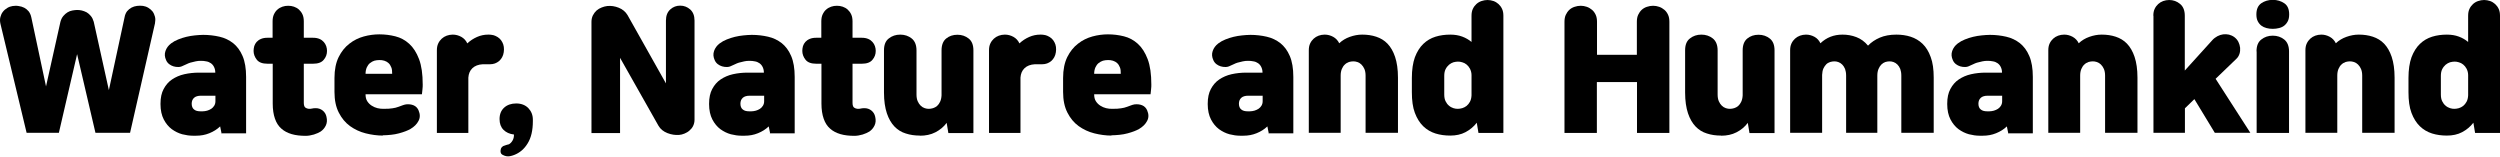 <?xml version="1.0" encoding="UTF-8"?>
<svg id="_레이어_2" data-name="레이어_2" xmlns="http://www.w3.org/2000/svg" viewBox="0 0 190.67 11.94">
  <g id="_레이어_1-2" data-name="레이어_1">
    <g>
      <path d="M8.3,6.89l1.2-5.57c.03-.18.1-.34.19-.46.1-.12.21-.21.34-.28s.27-.11.42-.13c.15-.02.3-.02.46,0,.14.02.28.07.41.15s.23.17.32.28c.08.11.14.25.18.4.04.16.03.32,0,.5l-1.9,8.35h-2.64l-1.4-6-1.39,6h-2.46L.03,1.8c-.04-.18-.04-.35,0-.5.04-.15.1-.29.19-.4.09-.12.2-.21.33-.29s.27-.13.41-.15c.15-.02.3-.03.46,0,.15.02.29.06.43.13.13.07.24.16.34.28.09.12.16.27.2.46l1.12,5.26,1.1-4.93c.05-.18.12-.32.22-.44.1-.12.21-.21.32-.28.12-.07.24-.12.37-.14s.25-.04.36-.04.23.01.36.04.25.08.37.14c.12.07.22.16.32.28.1.12.17.27.22.44l1.16,5.24Z"/>
      <path d="M16.89,10.14l-.1-.5c-.23.22-.5.39-.82.52s-.65.19-1.01.19h-.26c-.25,0-.52-.04-.8-.11-.29-.08-.55-.21-.8-.39-.24-.18-.45-.43-.61-.74s-.25-.7-.25-1.18.08-.84.24-1.14c.16-.3.37-.55.64-.73s.58-.32.94-.4.73-.12,1.12-.12h1.24c0-.18-.04-.32-.1-.44-.06-.12-.14-.21-.24-.28s-.22-.12-.35-.14c-.13-.03-.27-.04-.41-.04-.14,0-.27.01-.4.04s-.26.06-.41.1c-.1.03-.19.07-.27.11s-.18.08-.29.13c-.11.06-.23.09-.35.09-.12,0-.25-.01-.37-.05-.12-.04-.23-.09-.33-.17s-.18-.18-.23-.3c-.11-.24-.13-.47-.05-.7.08-.23.22-.42.43-.58.16-.12.34-.22.54-.3.2-.08.41-.15.62-.2.22-.05.43-.09.65-.11.22-.02.43-.04.64-.04.43,0,.85.05,1.24.14.4.09.74.26,1.04.49.3.24.54.56.72.98.18.42.27.95.27,1.6v4.3h-1.9ZM16.42,7.3h-1.09c-.23,0-.41.05-.53.16s-.18.26-.18.45.06.35.18.44c.12.1.28.14.49.14h.17c.11,0,.22-.02.34-.05.11-.03.21-.08.31-.14.09-.06.17-.14.23-.24.06-.1.09-.21.09-.34v-.43Z"/>
      <path d="M20.8,4.86h-.4c-.38,0-.65-.1-.81-.3-.16-.2-.25-.43-.25-.68,0-.12.02-.24.05-.36.04-.12.1-.23.18-.32s.19-.17.33-.23c.14-.06.3-.09.49-.09h.4v-1.25c0-.2.03-.38.1-.53.07-.15.16-.28.27-.37.11-.1.24-.17.38-.22.14-.05.29-.07.44-.07s.3.02.44.07c.14.05.27.12.38.22.11.1.2.22.27.37.07.15.1.33.1.53v1.25h.71c.19,0,.35.03.49.09s.24.14.32.23.15.2.19.32c.04.12.06.24.06.36,0,.26-.08.48-.25.68-.16.2-.43.3-.81.3h-.71v2.98c0,.18.04.3.11.36.08.06.17.09.27.1.09,0,.17,0,.24-.02.07-.02.17-.03.29-.03.2,0,.38.06.53.18.15.12.25.28.29.48.06.25.04.47-.05.66s-.22.34-.39.46c-.14.09-.31.16-.52.23-.21.06-.42.1-.62.1-.4,0-.76-.04-1.07-.13-.31-.09-.58-.23-.79-.42-.22-.19-.38-.44-.49-.76-.11-.31-.17-.7-.17-1.15v-3.02Z"/>
      <path d="M29.2,10.34c-.43,0-.87-.06-1.31-.17s-.84-.3-1.19-.55c-.36-.26-.64-.6-.86-1.03-.22-.43-.33-.95-.33-1.58v-1.06c0-.64.11-1.17.32-1.6.21-.42.48-.76.82-1.02.33-.26.7-.44,1.1-.55.4-.11.8-.16,1.18-.16.42,0,.82.05,1.22.15s.75.29,1.06.57c.31.28.56.67.75,1.17s.28,1.15.28,1.94c0,.1,0,.23-.02.37-.01.14-.03.27-.04.37h-4.3c0,.22.04.39.13.53.09.14.2.25.34.34.14.09.28.15.44.19.16.04.31.05.46.05.3,0,.52-.01.68-.04.16-.02.32-.06.48-.12.09-.03.18-.07.27-.1.09-.04.19-.06.29-.08.21-.02.4,0,.57.07.17.07.3.2.38.38.13.3.13.57,0,.81-.12.24-.33.45-.62.62-.1.06-.22.11-.37.17-.15.06-.32.11-.5.16-.19.05-.39.09-.6.11s-.43.04-.64.04ZM28.94,4.58c-.14,0-.27.02-.39.05-.12.04-.23.1-.33.18-.1.08-.18.19-.24.32-.06.13-.1.3-.1.5h2.03c0-.2-.01-.37-.07-.5-.05-.13-.12-.24-.21-.32s-.19-.14-.32-.18c-.12-.04-.25-.05-.38-.05Z"/>
      <path d="M33.32,10.14V3.84c0-.2.03-.37.1-.52.07-.15.16-.27.27-.37.11-.1.24-.18.38-.23.14-.05.3-.08.46-.08.23,0,.45.06.65.17.2.11.36.28.46.5.22-.21.47-.37.74-.49s.56-.18.85-.18c.09,0,.18,0,.28.02.1.01.19.04.28.08.23.1.41.26.52.48.12.22.15.48.11.76-.04.28-.16.5-.35.67-.2.17-.43.25-.69.25-.09,0-.18,0-.28,0-.1,0-.19,0-.28,0-.34.02-.6.12-.79.3-.19.18-.29.42-.31.72v4.22h-2.44Z"/>
      <path d="M38.77,11.03c.14-.07.24-.17.32-.31.08-.13.11-.29.11-.46h0c-.34-.04-.6-.16-.8-.36-.2-.2-.3-.47-.3-.82,0-.37.12-.66.35-.87s.54-.32.92-.32.69.12.92.35c.23.24.35.53.35.89v.11c0,.7-.13,1.27-.4,1.7-.26.43-.61.72-1.03.88-.1.04-.21.07-.31.09s-.2.02-.3,0c-.1-.02-.2-.06-.3-.12-.1-.06-.14-.18-.12-.34.02-.19.13-.31.34-.36.04-.02.08-.03.12-.04.04,0,.08-.02.13-.05Z"/>
      <path d="M50.79,6.36V1.57c0-.37.11-.65.33-.85.22-.2.47-.29.76-.29s.54.1.76.29c.22.2.33.48.33.85v7.56c0,.18-.04.34-.11.48-.07.14-.16.25-.28.35-.11.1-.24.17-.38.23-.14.06-.28.09-.41.1-.29.02-.58-.02-.89-.14-.3-.12-.53-.3-.68-.56l-2.93-5.18v5.74h-2.18V1.66c0-.18.04-.35.11-.49.07-.14.17-.27.28-.37.12-.1.25-.18.39-.23.14-.06.28-.09.42-.11.29-.03.58.01.88.13.3.12.52.31.67.56l2.93,5.21Z"/>
      <path d="M58.73,10.14l-.1-.5c-.23.22-.5.39-.82.52s-.65.19-1.01.19h-.26c-.25,0-.52-.04-.8-.11-.29-.08-.55-.21-.8-.39-.24-.18-.45-.43-.61-.74s-.25-.7-.25-1.18.08-.84.24-1.14c.16-.3.37-.55.64-.73s.58-.32.94-.4.73-.12,1.12-.12h1.24c0-.18-.04-.32-.1-.44-.06-.12-.14-.21-.24-.28s-.22-.12-.35-.14c-.13-.03-.27-.04-.41-.04-.14,0-.27.01-.4.04s-.26.06-.41.1c-.1.03-.19.07-.27.11s-.18.08-.29.13c-.11.06-.23.09-.35.09-.12,0-.25-.01-.37-.05-.12-.04-.23-.09-.33-.17s-.18-.18-.23-.3c-.11-.24-.13-.47-.05-.7.08-.23.22-.42.43-.58.16-.12.34-.22.54-.3.2-.08.41-.15.62-.2.22-.05.43-.09.65-.11.22-.02.43-.04.64-.04.43,0,.85.05,1.24.14.4.09.74.26,1.04.49.3.24.54.56.72.98.18.42.27.95.27,1.6v4.3h-1.9ZM58.27,7.3h-1.09c-.23,0-.41.05-.53.16s-.18.26-.18.45.06.35.18.44c.12.1.28.14.49.14h.17c.11,0,.22-.02.34-.05.11-.03.21-.08.31-.14.09-.06.17-.14.23-.24.06-.1.09-.21.09-.34v-.43Z"/>
      <path d="M62.65,4.86h-.4c-.38,0-.65-.1-.81-.3-.16-.2-.25-.43-.25-.68,0-.12.02-.24.05-.36.04-.12.1-.23.18-.32s.19-.17.33-.23c.14-.06.3-.09.49-.09h.4v-1.25c0-.2.03-.38.1-.53.07-.15.16-.28.27-.37.11-.1.24-.17.38-.22.14-.05.29-.07.44-.07s.3.02.44.07c.14.05.27.12.38.22.11.1.2.22.27.37.07.15.1.33.1.53v1.25h.71c.19,0,.35.03.49.09s.24.14.32.23.15.2.19.32c.04.12.06.24.06.36,0,.26-.08.48-.25.68-.16.2-.43.3-.81.3h-.71v2.98c0,.18.04.3.11.36.08.06.17.09.27.1.09,0,.17,0,.24-.02.07-.02.17-.03.29-.03.2,0,.38.06.53.18.15.12.25.28.29.48.06.25.04.47-.05.66s-.22.34-.39.46c-.14.09-.31.16-.52.23-.21.06-.42.1-.62.1-.4,0-.76-.04-1.07-.13-.31-.09-.58-.23-.79-.42-.22-.19-.38-.44-.49-.76-.11-.31-.17-.7-.17-1.15v-3.02Z"/>
      <path d="M70.15,10.34c-.38,0-.74-.05-1.07-.16-.33-.1-.62-.28-.86-.53s-.44-.59-.58-1.01c-.14-.42-.22-.95-.22-1.58v-3.22c0-.42.12-.72.37-.91.24-.19.53-.29.87-.29s.63.1.87.29.37.5.37.91v3.36c0,.21.03.38.09.52.06.14.14.25.23.34.09.09.19.15.31.19.11.04.22.05.32.05.1,0,.2-.02.31-.05s.21-.09.31-.17c.09-.08.17-.19.23-.32.06-.13.1-.29.11-.49v-3.43c0-.41.12-.71.35-.9s.52-.29.86-.29.62.1.86.29c.24.19.36.49.36.9v6.31h-1.91l-.13-.78c-.22.3-.51.54-.86.72-.35.18-.74.26-1.18.26Z"/>
      <path d="M75.43,10.14V3.84c0-.2.03-.37.1-.52.07-.15.16-.27.27-.37.11-.1.24-.18.38-.23.14-.05.3-.08.46-.08.23,0,.45.06.65.17.2.11.36.28.46.5.22-.21.47-.37.74-.49s.56-.18.85-.18c.09,0,.18,0,.28.02.1.01.19.04.28.08.23.1.41.26.52.48.12.22.15.48.11.76-.04.28-.16.5-.35.67-.2.17-.43.25-.69.25-.09,0-.18,0-.28,0-.1,0-.19,0-.28,0-.34.02-.6.12-.79.3-.19.18-.29.42-.31.72v4.22h-2.44Z"/>
      <path d="M84.77,10.34c-.43,0-.87-.06-1.31-.17s-.84-.3-1.19-.55c-.36-.26-.64-.6-.86-1.03-.22-.43-.33-.95-.33-1.58v-1.06c0-.64.11-1.17.32-1.6.21-.42.48-.76.82-1.02.33-.26.7-.44,1.1-.55.4-.11.8-.16,1.18-.16.42,0,.82.05,1.22.15s.75.29,1.06.57c.31.28.56.67.75,1.17s.28,1.15.28,1.94c0,.1,0,.23-.02.37-.01.14-.03.27-.04.37h-4.3c0,.22.04.39.13.53.09.14.2.25.34.34.14.09.28.15.44.19.16.04.31.05.46.05.3,0,.52-.01.68-.04.16-.02.32-.06.48-.12.09-.03.18-.07.27-.1.09-.04.19-.06.29-.08.21-.02.4,0,.57.07.17.07.3.2.38.38.13.3.13.57,0,.81-.12.24-.33.45-.62.62-.1.06-.22.11-.37.17-.15.06-.32.11-.5.16-.19.05-.39.09-.6.11s-.43.04-.64.04ZM84.51,4.58c-.14,0-.27.02-.39.05-.12.04-.23.1-.33.18-.1.08-.18.19-.24.32-.06.13-.1.3-.1.5h2.03c0-.2-.01-.37-.07-.5-.05-.13-.12-.24-.21-.32s-.19-.14-.32-.18c-.12-.04-.25-.05-.38-.05Z"/>
      <path d="M96.76,10.14l-.1-.5c-.23.22-.5.39-.82.52s-.65.19-1.01.19h-.26c-.25,0-.52-.04-.8-.11-.29-.08-.55-.21-.8-.39-.24-.18-.45-.43-.61-.74s-.25-.7-.25-1.18.08-.84.24-1.14c.16-.3.37-.55.64-.73s.58-.32.94-.4.73-.12,1.12-.12h1.24c0-.18-.04-.32-.1-.44-.06-.12-.14-.21-.24-.28s-.22-.12-.35-.14c-.13-.03-.27-.04-.41-.04-.14,0-.27.01-.4.04s-.26.06-.41.1c-.1.03-.19.07-.27.11s-.18.08-.29.13c-.11.06-.23.09-.35.09-.12,0-.25-.01-.37-.05-.12-.04-.23-.09-.33-.17s-.18-.18-.23-.3c-.11-.24-.13-.47-.05-.7.08-.23.22-.42.43-.58.16-.12.34-.22.54-.3.2-.08.41-.15.62-.2.22-.05.43-.09.65-.11.22-.02.43-.04.64-.04.43,0,.85.05,1.24.14.4.09.74.26,1.04.49.3.24.54.56.72.98.18.42.27.95.27,1.6v4.3h-1.9ZM96.29,7.3h-1.09c-.23,0-.41.05-.53.16s-.18.26-.18.45.06.35.18.44c.12.1.28.14.49.14h.17c.11,0,.22-.02.34-.05.11-.03.21-.08.31-.14.09-.06.17-.14.23-.24.06-.1.09-.21.09-.34v-.43Z"/>
      <path d="M99.82,10.14V3.84c0-.2.03-.37.1-.52.07-.15.16-.27.27-.37.11-.1.24-.18.38-.23.14-.05.3-.08.46-.08.23,0,.45.06.65.17.2.11.36.28.46.49.23-.22.5-.38.81-.49.31-.11.62-.17.94-.17.38,0,.74.05,1.07.16s.62.28.86.53c.24.25.44.59.58,1.01.14.42.22.95.22,1.58v4.21h-2.47v-4.36c0-.2-.03-.37-.09-.51s-.14-.25-.23-.34c-.09-.09-.19-.15-.31-.19-.11-.04-.22-.05-.32-.05s-.21.02-.32.05c-.11.04-.22.1-.31.19-.1.09-.17.2-.23.34s-.09.31-.09.51v4.36h-2.44Z"/>
      <path d="M112.76,10.14l-.13-.78c-.23.3-.52.54-.86.72-.34.18-.73.26-1.16.26-.4,0-.78-.05-1.13-.16-.35-.11-.66-.29-.93-.55-.27-.26-.48-.6-.64-1.02-.16-.42-.23-.95-.23-1.58v-1.08c0-.63.08-1.16.23-1.58.16-.42.37-.76.64-1.02.27-.26.58-.44.93-.55s.73-.16,1.13-.16c.34,0,.64.05.91.15s.51.24.71.41V1.2c0-.2.03-.37.1-.52.07-.15.16-.27.27-.37.11-.1.24-.18.39-.23.15-.05.3-.08.46-.08s.31.03.46.08c.14.05.27.13.38.23.11.1.2.22.27.37.07.15.1.32.1.52v8.94h-1.91ZM110.15,7.2c0,.21.03.38.1.52.07.14.15.25.26.34.1.09.22.15.34.19s.23.05.34.05.21-.02.33-.05c.12-.04.23-.09.33-.17s.19-.19.26-.32c.07-.13.11-.29.12-.49v-1.54c0-.19-.05-.35-.12-.49-.07-.13-.16-.24-.26-.32s-.21-.14-.33-.17c-.12-.04-.23-.05-.33-.05s-.22.02-.34.05c-.12.04-.23.1-.34.19-.1.09-.19.2-.26.34-.07.14-.1.31-.1.51v1.42Z"/>
      <path d="M124.83,6.26h-3.04v3.88h-2.47V1.66c0-.2.03-.38.1-.53s.16-.28.27-.38c.11-.1.24-.18.4-.23.15-.05.31-.08.47-.08s.31.03.46.08c.15.05.28.13.4.23.12.1.21.23.28.38.07.15.1.33.1.53v2.52h3.04V1.66c0-.2.03-.38.1-.53s.16-.28.27-.38c.11-.1.24-.18.4-.23.15-.05.31-.08.47-.08s.31.03.46.08c.15.05.28.13.4.23.12.1.21.23.28.38s.1.33.1.53v8.48h-2.47v-3.88Z"/>
      <path d="M131.25,10.34c-.38,0-.74-.05-1.07-.16-.33-.1-.62-.28-.86-.53s-.44-.59-.58-1.01c-.14-.42-.22-.95-.22-1.58v-3.22c0-.42.12-.72.37-.91.24-.19.53-.29.87-.29s.63.1.87.29.37.5.37.91v3.36c0,.21.03.38.09.52.06.14.14.25.23.34.09.09.19.15.31.19.11.04.22.05.32.05.1,0,.2-.02.31-.05s.21-.09.31-.17c.09-.08.17-.19.23-.32.06-.13.1-.29.11-.49v-3.43c0-.41.12-.71.35-.9s.52-.29.86-.29.62.1.86.29c.24.19.36.49.36.9v6.31h-1.91l-.13-.78c-.22.3-.51.54-.86.72-.35.18-.74.26-1.18.26Z"/>
      <path d="M136.53,10.14V3.84c0-.2.03-.37.1-.52.07-.15.16-.27.27-.37.11-.1.24-.18.38-.23.14-.05.3-.08.46-.08.23,0,.45.06.65.17.2.11.35.28.45.49.46-.44,1.02-.66,1.68-.66.37,0,.72.06,1.06.19s.63.34.89.65c.25-.26.55-.46.9-.61.35-.15.77-.23,1.26-.23.38,0,.75.05,1.09.16.34.11.65.29.91.54.26.25.47.59.62,1.01.16.42.23.95.23,1.57v4.21h-2.47v-4.36c0-.2-.03-.37-.08-.51-.06-.14-.13-.25-.22-.34-.09-.09-.19-.15-.3-.19-.11-.04-.21-.05-.31-.05s-.2.02-.31.05c-.11.04-.21.1-.3.19s-.16.2-.22.34-.09.31-.09.51v4.36h-2.38v-4.36c0-.2-.03-.37-.08-.51-.06-.14-.13-.25-.22-.34-.09-.09-.19-.15-.3-.19-.11-.04-.21-.05-.31-.05s-.2.02-.31.05c-.11.04-.21.09-.29.17s-.16.19-.22.32-.09.29-.1.49v4.42h-2.44Z"/>
      <path d="M153.16,10.14l-.1-.5c-.23.22-.5.39-.82.52s-.65.19-1.01.19h-.26c-.25,0-.52-.04-.8-.11-.29-.08-.55-.21-.8-.39-.24-.18-.45-.43-.61-.74s-.25-.7-.25-1.18.08-.84.24-1.14c.16-.3.37-.55.64-.73s.58-.32.94-.4.73-.12,1.12-.12h1.24c0-.18-.04-.32-.1-.44-.06-.12-.14-.21-.24-.28s-.22-.12-.35-.14c-.13-.03-.27-.04-.41-.04-.14,0-.27.01-.4.04s-.26.06-.41.1c-.1.03-.19.07-.27.11s-.18.08-.29.13c-.11.06-.23.09-.35.09-.12,0-.25-.01-.37-.05-.12-.04-.23-.09-.33-.17s-.18-.18-.23-.3c-.11-.24-.13-.47-.05-.7.08-.23.22-.42.43-.58.16-.12.34-.22.54-.3.2-.08.41-.15.62-.2.22-.05.43-.09.65-.11.22-.02.43-.04.64-.04.43,0,.85.05,1.24.14.4.09.74.26,1.04.49.3.24.54.56.72.98.18.42.27.95.27,1.6v4.3h-1.9ZM152.69,7.3h-1.09c-.23,0-.41.05-.53.16s-.18.26-.18.45.06.35.18.44c.12.1.28.14.49.14h.17c.11,0,.22-.02.34-.05.11-.03.21-.08.31-.14.09-.06.17-.14.23-.24.06-.1.09-.21.09-.34v-.43Z"/>
      <path d="M156.22,10.14V3.84c0-.2.03-.37.1-.52.07-.15.16-.27.27-.37.11-.1.24-.18.38-.23.14-.05.3-.08.46-.08.23,0,.45.06.65.17.2.11.36.28.46.49.23-.22.5-.38.81-.49.31-.11.62-.17.94-.17.38,0,.74.05,1.07.16s.62.28.86.53c.24.25.44.59.58,1.01.14.42.22.95.22,1.58v4.21h-2.47v-4.36c0-.2-.03-.37-.09-.51s-.14-.25-.23-.34c-.09-.09-.19-.15-.31-.19-.11-.04-.22-.05-.32-.05s-.21.02-.32.05c-.11.04-.22.1-.31.19-.1.09-.17.2-.23.34s-.09.31-.09.51v4.36h-2.44Z"/>
      <path d="M164.23,1.2c0-.2.03-.37.1-.52.07-.15.16-.27.27-.37.11-.1.24-.18.38-.23.14-.05.3-.08.46-.08.31,0,.59.1.83.3.24.2.36.5.36.9v4.18l2.12-2.34c.1-.11.23-.2.37-.28.14-.07.28-.12.43-.14s.3-.01.45.02c.15.04.29.1.42.2.13.1.23.22.3.36.07.14.11.29.13.45.01.16,0,.31-.05.46-.05.15-.13.28-.24.38l-1.58,1.52,2.65,4.12h-2.71l-1.56-2.57-.72.7v1.87h-2.4V1.2Z"/>
      <path d="M172.09,1.1c0-.39.12-.67.37-.85.25-.17.54-.26.88-.26s.63.09.88.26c.25.17.37.45.37.85,0,.2-.03.37-.1.51-.07.14-.16.25-.27.34-.11.09-.24.15-.4.19s-.31.06-.48.06-.33-.02-.48-.06-.28-.1-.4-.19c-.11-.09-.2-.2-.27-.34-.07-.14-.1-.31-.1-.51ZM172.1,3.92c0-.42.12-.72.37-.91.24-.19.53-.29.87-.29s.63.1.87.29c.24.19.37.5.37.91v6.22h-2.47V3.92Z"/>
      <path d="M175.83,10.14V3.84c0-.2.03-.37.1-.52.07-.15.16-.27.27-.37.11-.1.24-.18.38-.23.14-.05.3-.08.46-.08.23,0,.45.06.65.17.2.11.36.28.46.49.23-.22.5-.38.81-.49.31-.11.62-.17.94-.17.38,0,.74.05,1.07.16s.62.28.86.53c.24.25.44.59.58,1.01.14.42.22.95.22,1.58v4.21h-2.47v-4.36c0-.2-.03-.37-.09-.51s-.14-.25-.23-.34c-.09-.09-.19-.15-.31-.19-.11-.04-.22-.05-.32-.05s-.21.02-.32.05c-.11.04-.22.1-.31.19-.1.09-.17.2-.23.34s-.09.31-.09.51v4.36h-2.44Z"/>
      <path d="M188.77,10.14l-.13-.78c-.23.3-.52.54-.86.72-.34.18-.73.26-1.16.26-.4,0-.78-.05-1.13-.16-.35-.11-.66-.29-.93-.55-.27-.26-.48-.6-.64-1.02-.16-.42-.23-.95-.23-1.58v-1.08c0-.63.08-1.16.23-1.58.16-.42.37-.76.64-1.02.27-.26.58-.44.93-.55s.73-.16,1.13-.16c.34,0,.64.05.91.15s.51.24.71.41V1.2c0-.2.03-.37.1-.52.07-.15.16-.27.27-.37.11-.1.24-.18.39-.23.15-.05.3-.08.46-.08s.31.03.46.08c.14.05.27.13.38.23.11.1.2.22.27.37.07.15.1.32.1.52v8.94h-1.91ZM186.16,7.2c0,.21.03.38.1.52.07.14.15.25.26.34.1.09.22.15.34.19s.23.05.34.05.21-.02.33-.05c.12-.04.23-.09.33-.17s.19-.19.26-.32c.07-.13.11-.29.12-.49v-1.54c0-.19-.05-.35-.12-.49-.07-.13-.16-.24-.26-.32s-.21-.14-.33-.17c-.12-.04-.23-.05-.33-.05s-.22.02-.34.05c-.12.04-.23.1-.34.19-.1.09-.19.2-.26.34-.07.14-.1.31-.1.51v1.42Z"/>
    </g>
  </g>
</svg>